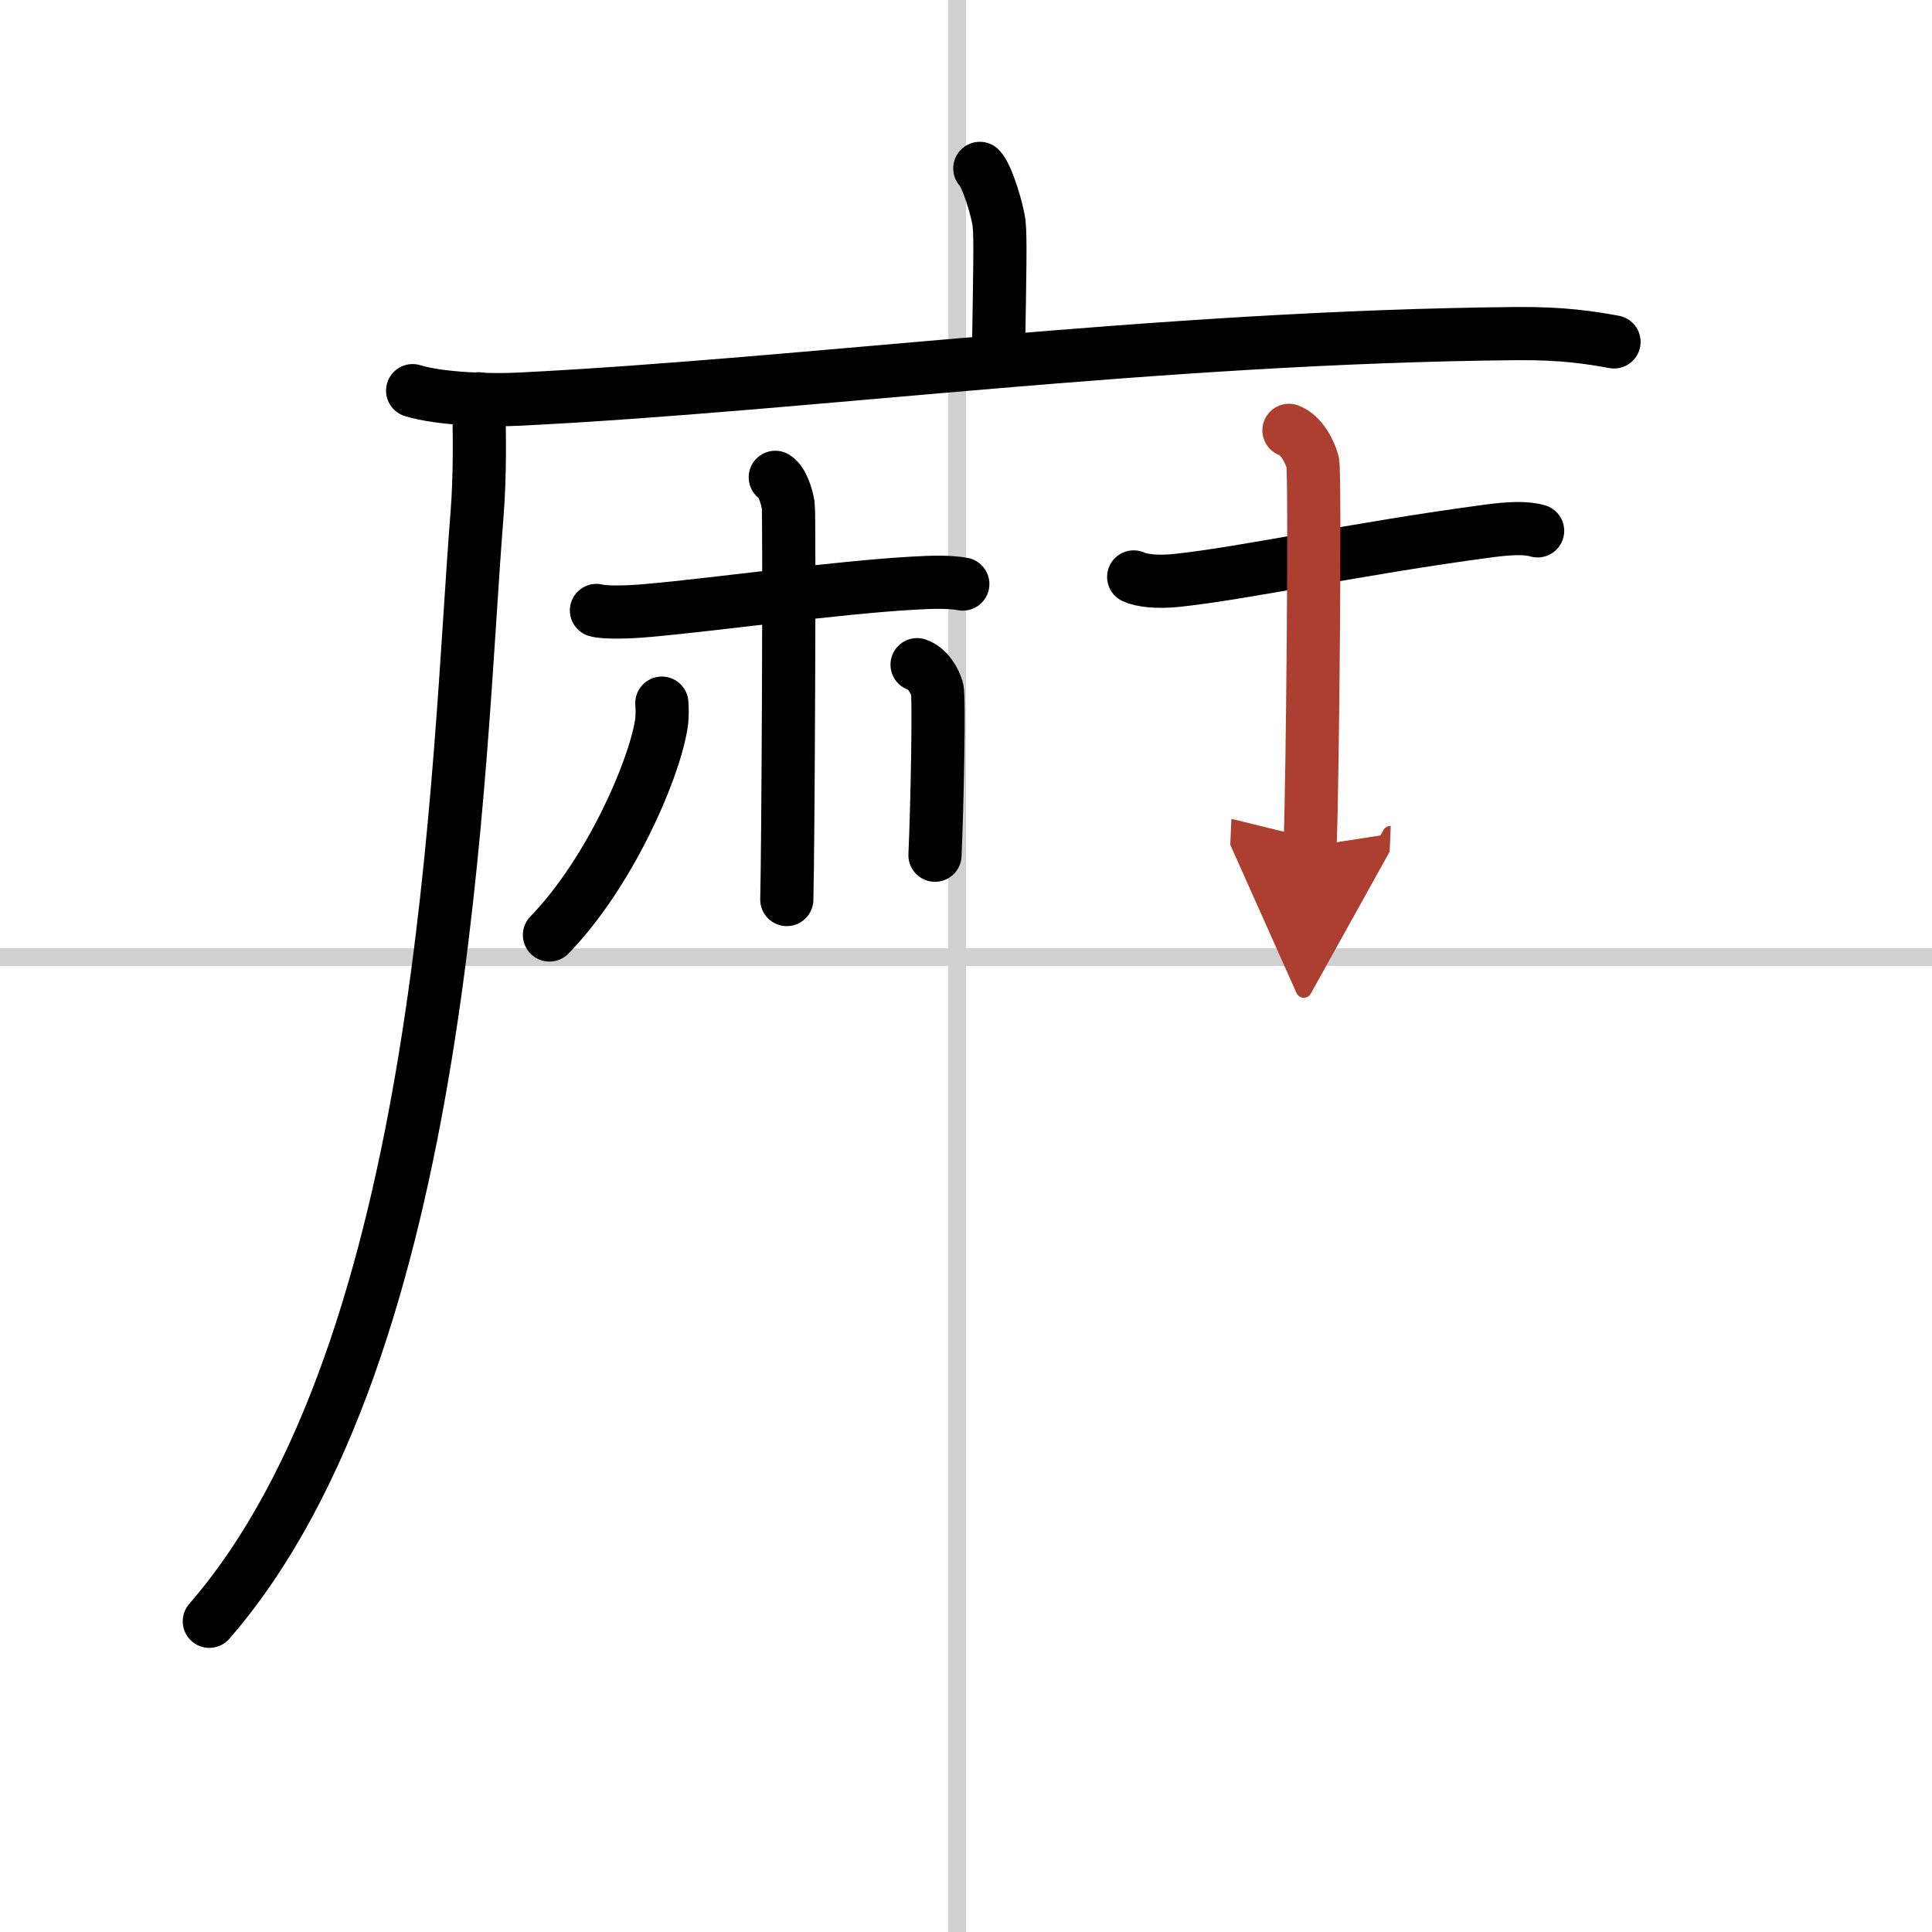 <svg width="400" height="400" viewBox="0 0 109 109" xmlns="http://www.w3.org/2000/svg"><defs><marker id="a" markerWidth="4" orient="auto" refX="1" refY="5" viewBox="0 0 10 10"><polyline points="0 0 10 5 0 10 1 5" fill="#ad3f31" stroke="#ad3f31"/></marker></defs><g fill="none" stroke="#000" stroke-linecap="round" stroke-linejoin="round" stroke-width="3"><rect width="100%" height="100%" fill="#fff" stroke="#fff"/><line x1="54" x2="54" y2="109" stroke="#d0d0d0" stroke-width="1"/><line x2="109" y1="54" y2="54" stroke="#d0d0d0" stroke-width="1"/><path d="m55.28 9.5c0.4 0.38 1.01 2.38 1.09 3.14s0.04 2.71-0.04 7.47"/><path d="m23.28 22.04c1.56 0.48 4.44 0.56 6 0.48 16.29-0.81 35.88-3.51 56.3-3.7 2.61-0.02 4.17 0.23 5.48 0.47"/><path d="m27 22.5c0.05 1.64 0.1 4.22-0.09 6.57-1.11 13.86-1.66 46.93-15.1 62.4"/><path d="m33.65 34.44c0.44 0.13 1.77 0.11 2.93 0 4.11-0.37 10.55-1.29 14.95-1.54 1.17-0.07 2.05-0.08 2.79 0.05"/><path d="m43.74 26.93c0.4 0.24 0.65 1.08 0.73 1.57 0.08 0.48 0 19.24-0.08 22.25"/><path d="m37.34 39.67c0.02 0.31 0.04 0.8-0.04 1.24-0.43 2.61-2.91 8.34-6.3 11.84"/><path d="m51.74 37.5c0.63 0.21 1.01 0.95 1.13 1.37 0.13 0.42 0 6.75-0.12 9.38"/><path d="m63.96 32.55c0.41 0.2 1.3 0.31 2.39 0.2 3.85-0.4 10.16-1.8 17.68-2.8 1.09-0.14 2.04-0.2 2.72 0"/><path d="m72.72 24.28c0.74 0.28 1.19 1.24 1.34 1.8 0.15 0.55 0 18.22-0.15 21.67" marker-end="url(#a)" stroke="#ad3f31"/></g></svg>
